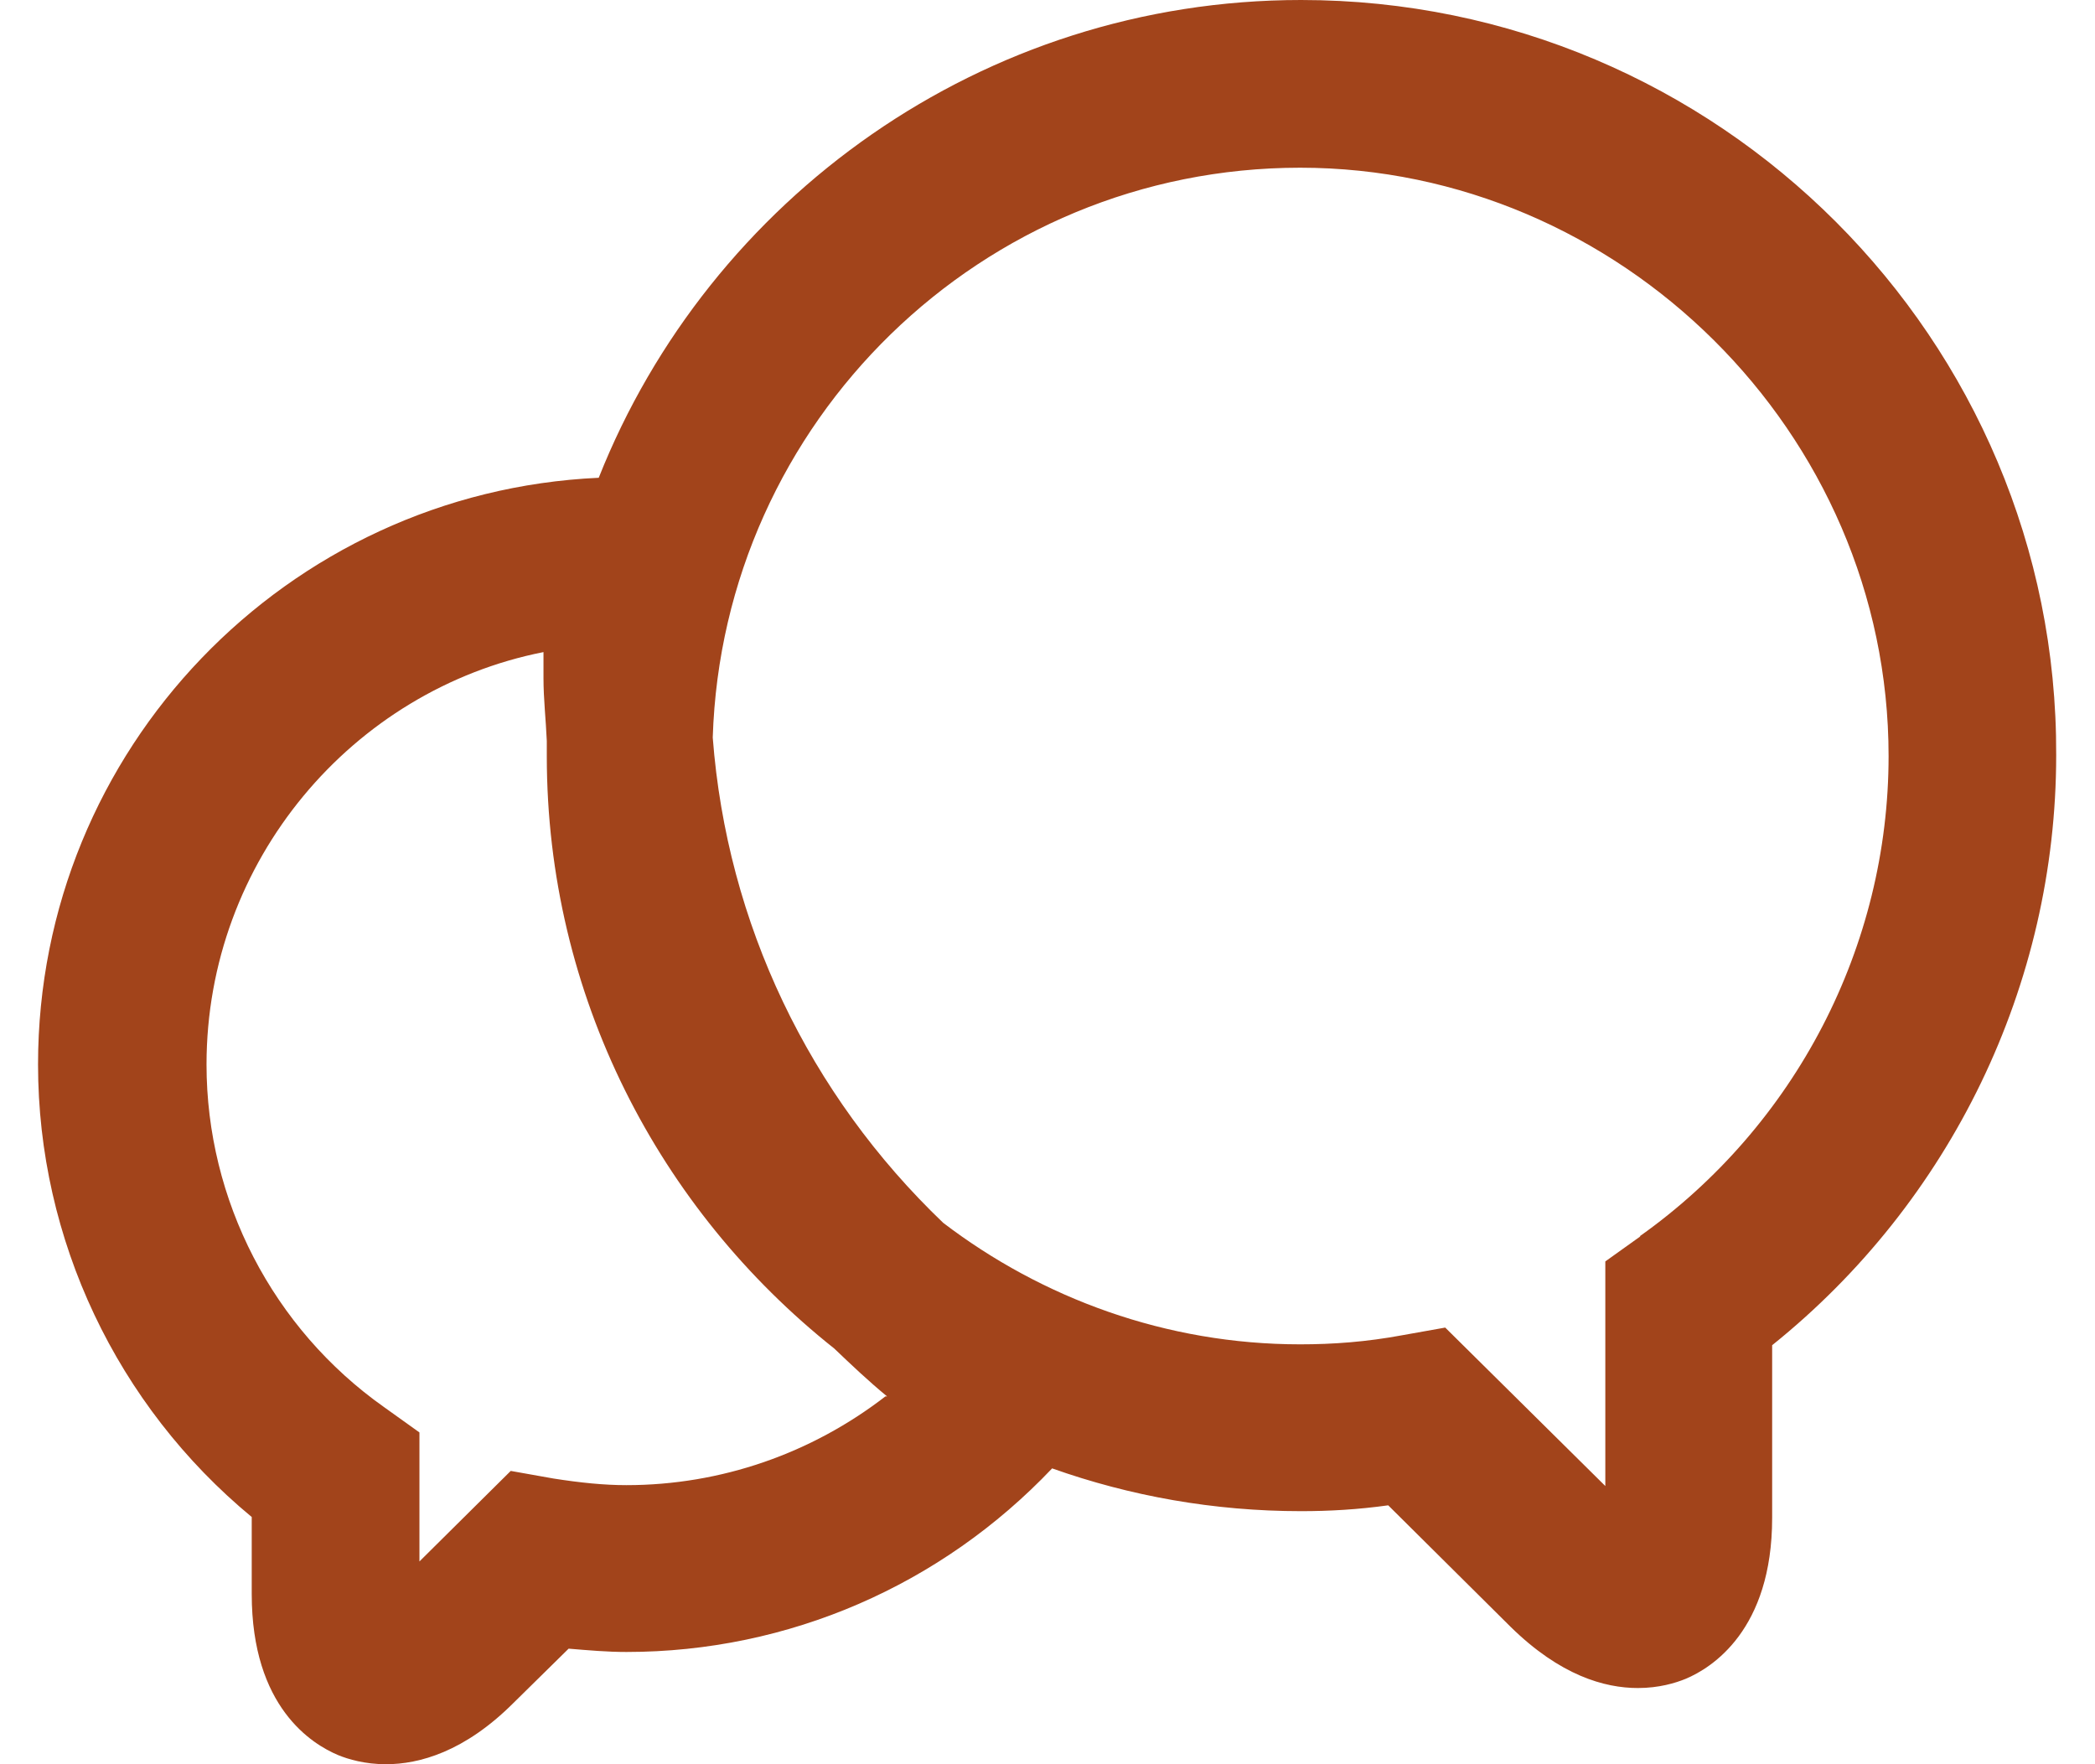 <svg width="19" height="16" viewBox="0 0 19 16" fill="none" xmlns="http://www.w3.org/2000/svg">
<path d="M11.8 0C8.911 0 6.434 1.802 5.43 4.333C2.603 4.462 0.345 6.796 0.345 9.654C0.345 11.242 1.06 12.747 2.283 13.758V14.457C2.283 15.484 2.831 15.818 3.066 15.917C3.158 15.955 3.31 16 3.5 16C3.804 16 4.214 15.886 4.655 15.446L5.157 14.952C5.339 14.967 5.506 14.982 5.681 14.982C7.156 14.982 8.539 14.374 9.542 13.317C10.249 13.568 11.009 13.705 11.8 13.705C12.058 13.705 12.317 13.69 12.59 13.652L13.7 14.754C14.149 15.195 14.551 15.309 14.855 15.309C15.046 15.309 15.197 15.263 15.289 15.225C15.524 15.126 16.072 14.784 16.072 13.766V12.2C17.691 10.9 18.648 8.932 18.648 6.849C18.663 3.079 15.585 0 11.8 0ZM8.03 12.664C7.361 13.181 6.54 13.469 5.681 13.469C5.476 13.469 5.263 13.447 5.02 13.409L4.632 13.34L3.804 14.161V12.991L3.484 12.762C2.473 12.048 1.873 10.885 1.873 9.654C1.873 7.807 3.196 6.256 4.929 5.914C4.929 5.99 4.929 6.074 4.929 6.15C4.929 6.34 4.951 6.53 4.959 6.72C4.959 6.765 4.959 6.811 4.959 6.857C4.959 9.03 5.978 10.969 7.566 12.23C7.718 12.375 7.878 12.527 8.045 12.664H8.03ZM14.878 11.212L14.559 11.44V13.477L13.107 12.04L12.72 12.109C12.393 12.17 12.089 12.192 11.792 12.192C10.576 12.192 9.451 11.774 8.554 11.09C7.338 9.927 6.593 8.377 6.464 6.689C6.555 3.824 8.904 1.521 11.792 1.521C14.681 1.521 17.128 3.915 17.128 6.857C17.128 8.582 16.284 10.209 14.871 11.212H14.878Z" fill="#A2441B"/>
</svg>
